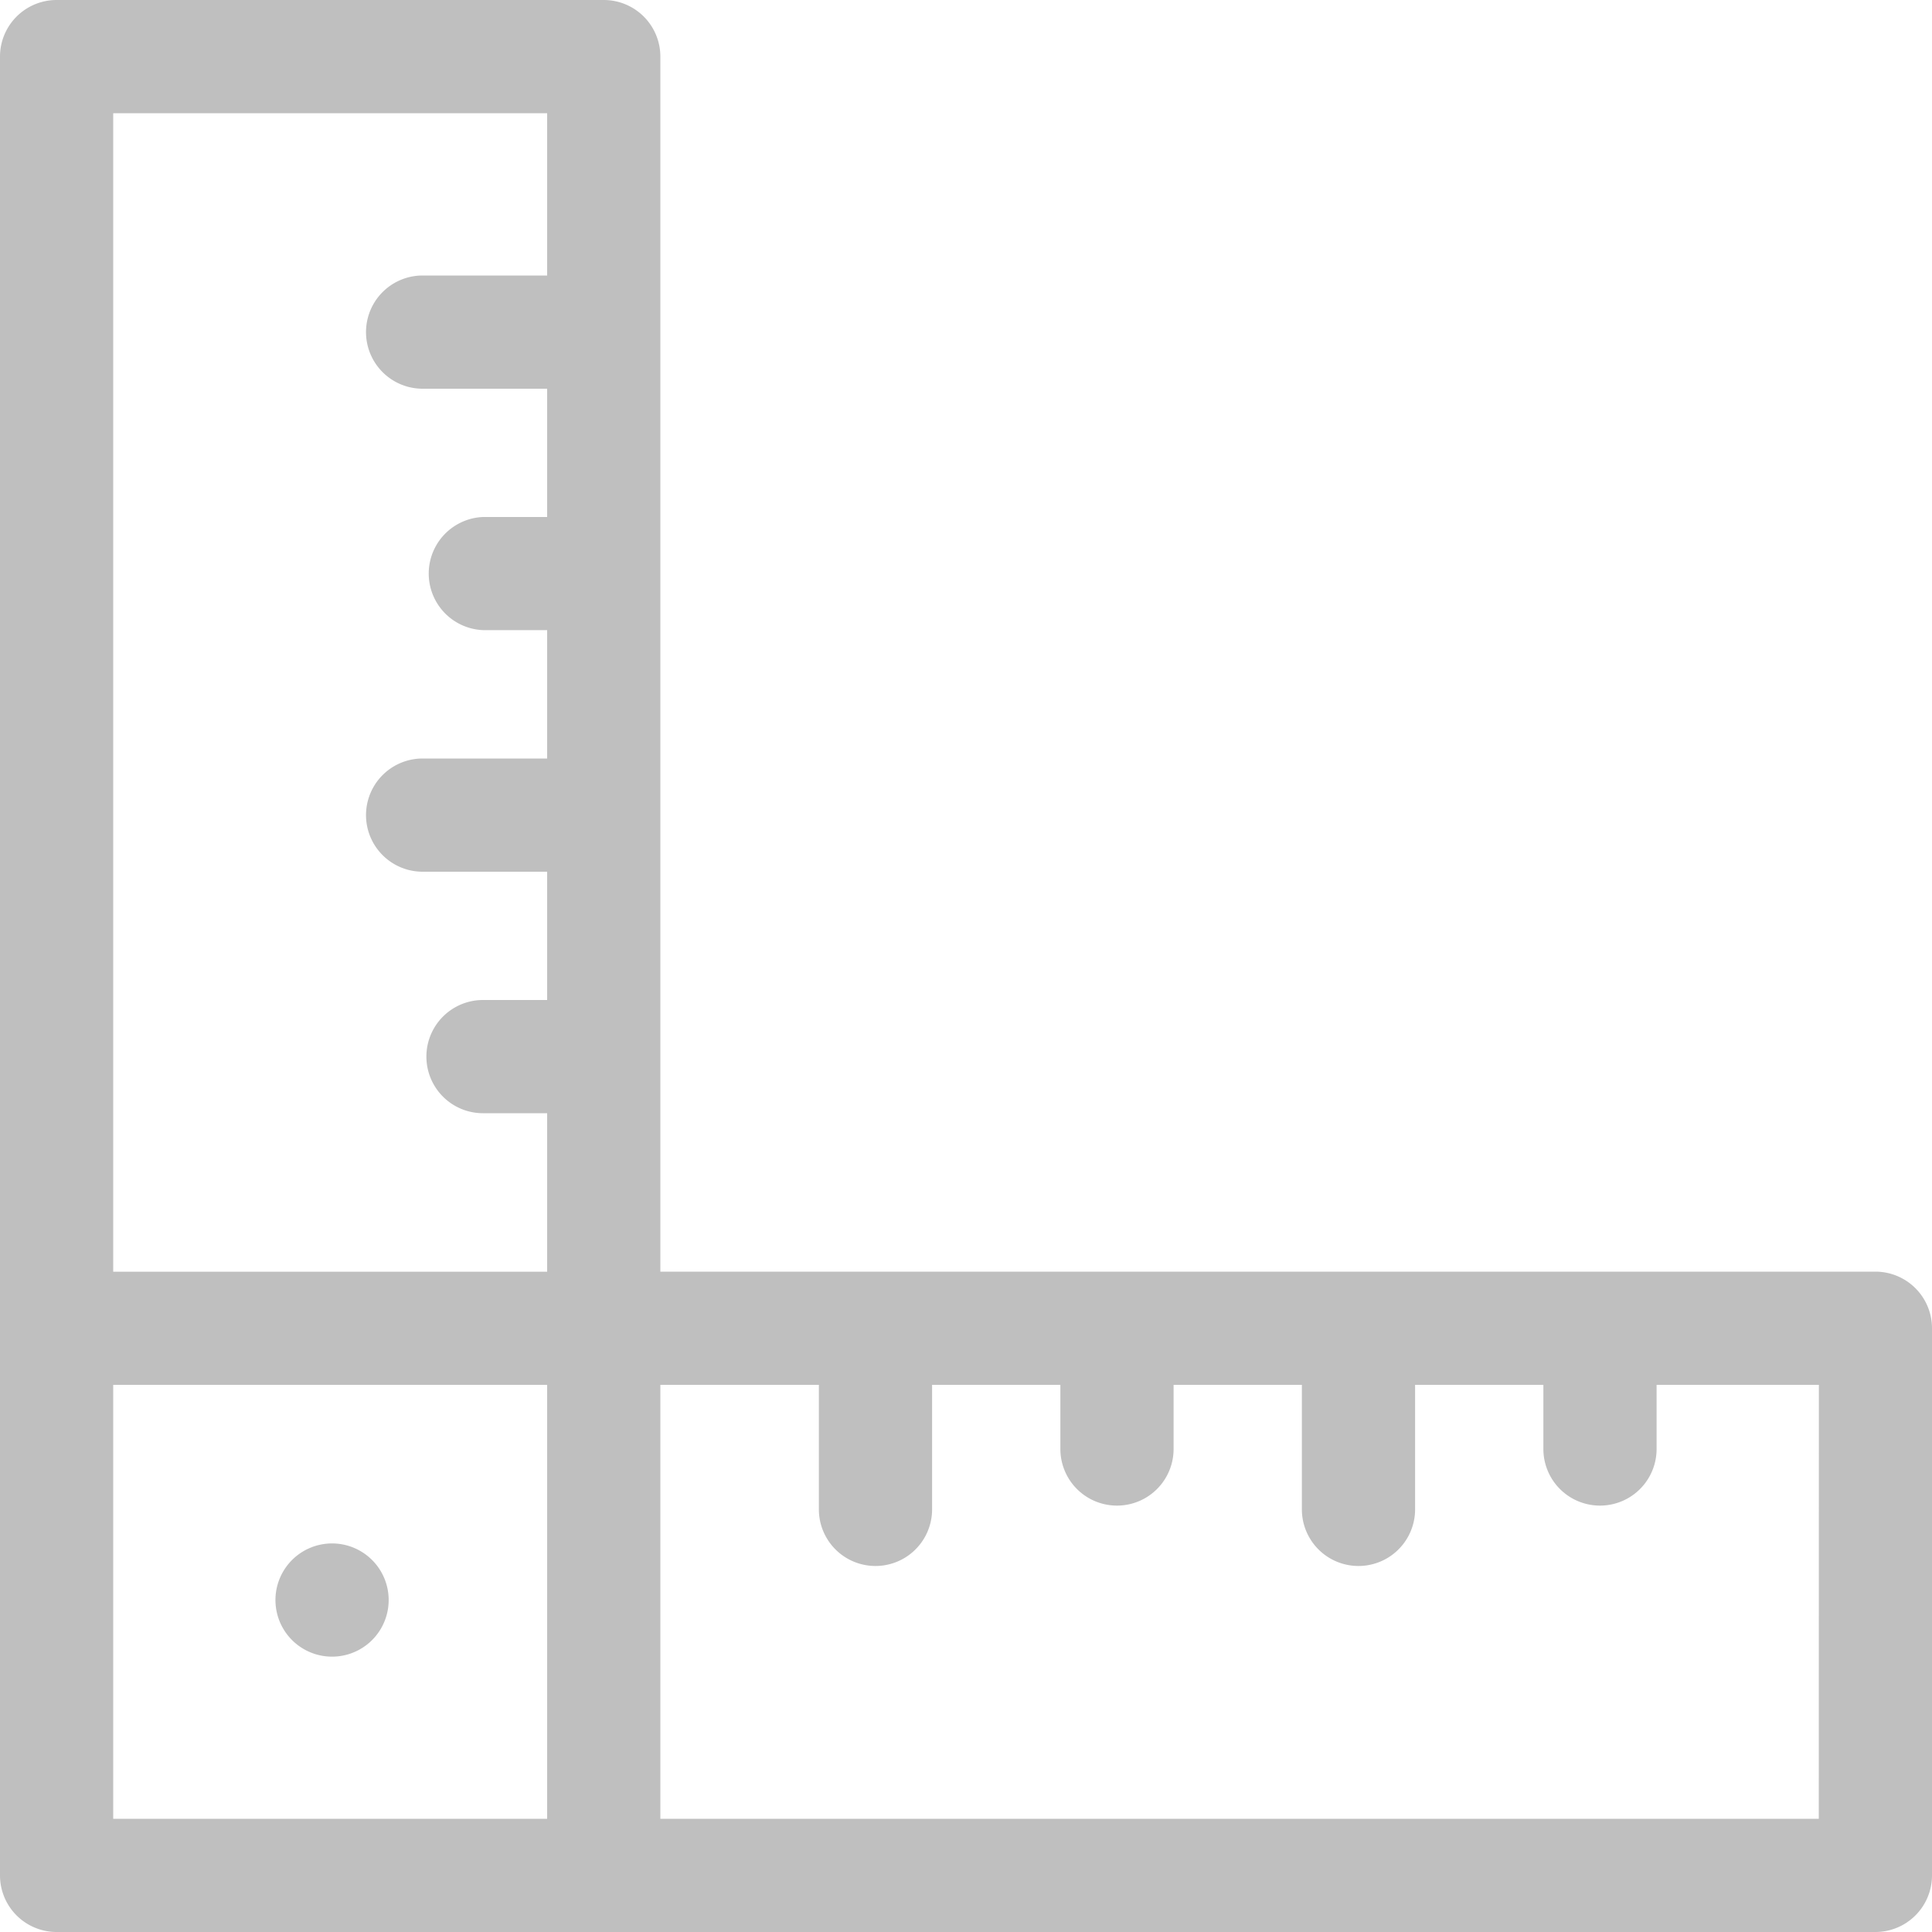 <svg id="ruler3" xmlns="http://www.w3.org/2000/svg" width="20" height="20" viewBox="0 0 20 20">
  <path id="Path_36" data-name="Path 36" d="M19.414,13.164H6.836V.586A.586.586,0,0,0,6.25,0H.586A.586.586,0,0,0,0,.586V19.414A.586.586,0,0,0,.586,20H19.414A.586.586,0,0,0,20,19.414V13.75A.586.586,0,0,0,19.414,13.164ZM1.172,1.172H5.664v1.68H4.375a.586.586,0,0,0,0,1.172H5.664V5.352H5A.586.586,0,0,0,5,6.523h.664V7.852H4.375a.586.586,0,0,0,0,1.172H5.664v1.328H5a.586.586,0,0,0,0,1.172h.664v1.641H1.172Zm0,13.164H5.664v4.492H1.172Zm17.656,4.492H6.836V14.336H8.477v1.289a.586.586,0,0,0,1.172,0V14.336h1.328V15a.586.586,0,0,0,1.172,0v-.664h1.328v1.289a.586.586,0,0,0,1.172,0V14.336h1.328V15a.586.586,0,0,0,1.172,0v-.664h1.68Z" fill="#bfbfbf"/>
  <path id="Path_37" data-name="Path 37" d="M74.174,409.48a.586.586,0,1,0-.4.675A.586.586,0,0,0,74.174,409.48Z" transform="translate(-70.162 -393.032)" fill="#bfbfbf"/>
</svg>

